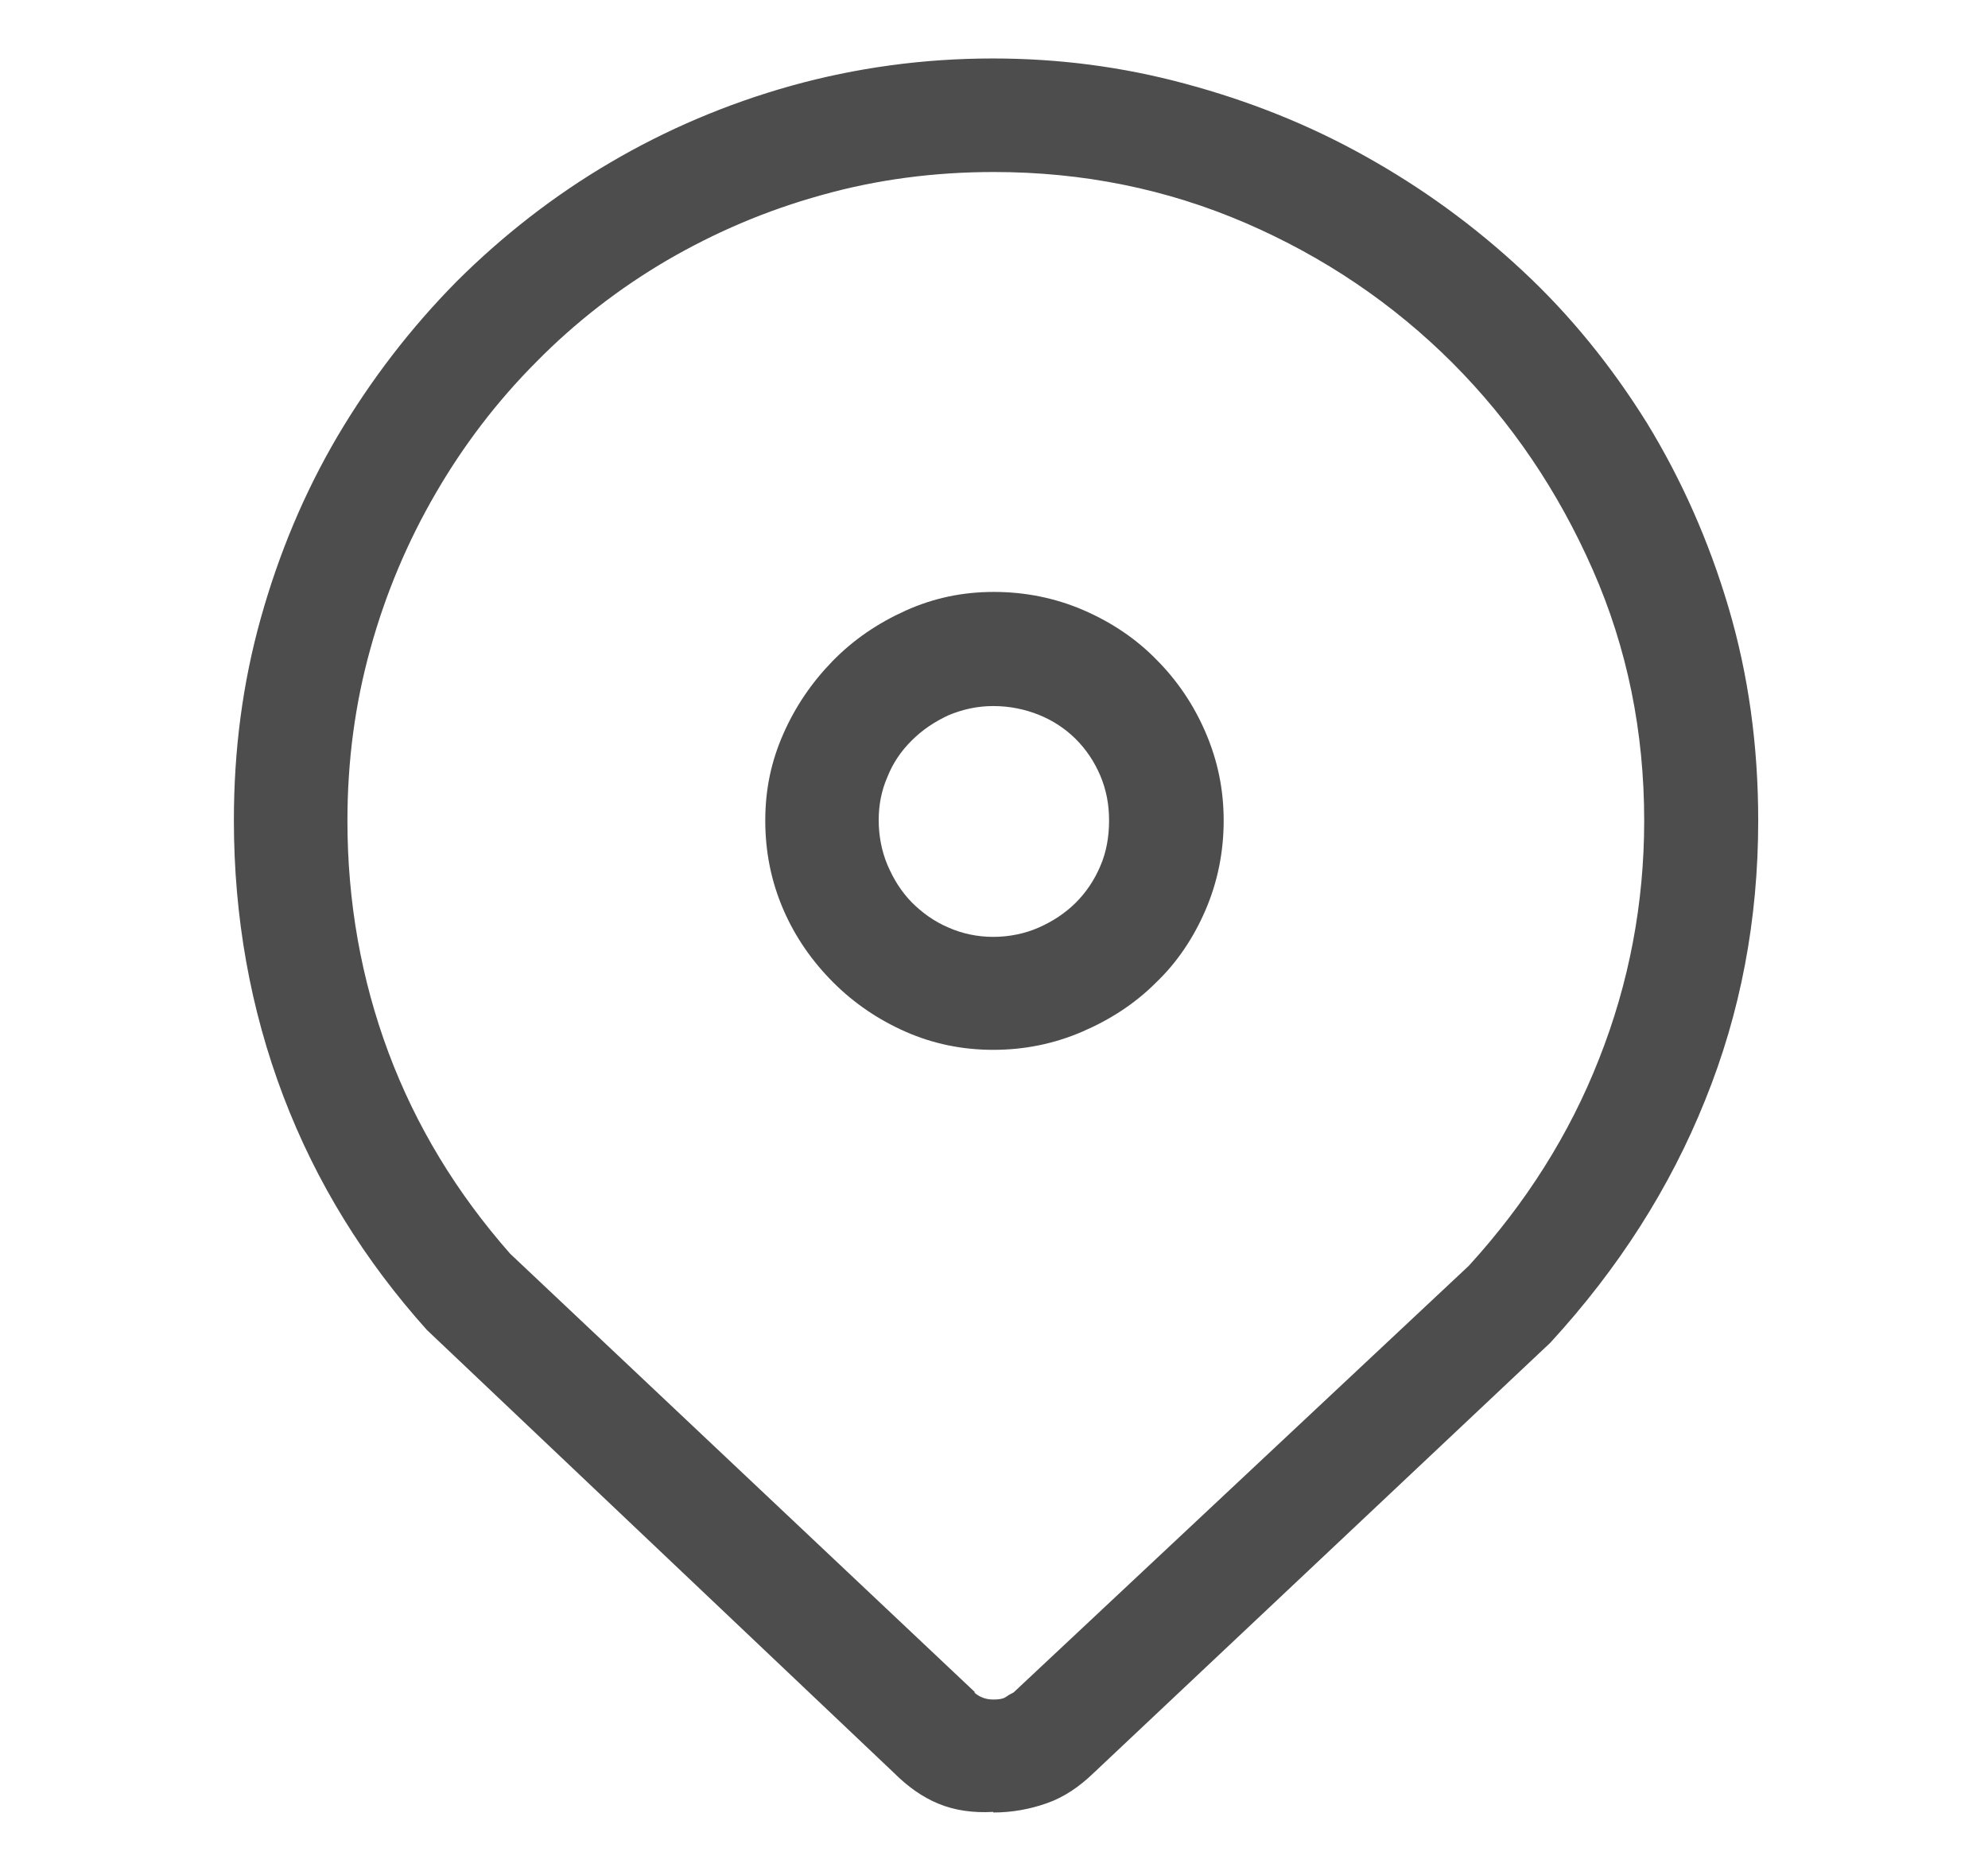 <svg xmlns="http://www.w3.org/2000/svg" width="17" height="16" viewBox="0 0 17 16" fill="none">
  <path d="M8.494 15.495C8.316 15.505 8.161 15.481 8.025 15.425C7.889 15.369 7.763 15.28 7.641 15.158L3.651 11.374C3.116 10.778 2.703 10.112 2.422 9.372C2.141 8.631 2 7.843 2 7.013C2 6.413 2.075 5.841 2.23 5.287C2.385 4.734 2.6 4.218 2.886 3.731C3.172 3.248 3.51 2.807 3.904 2.408C4.298 2.015 4.738 1.672 5.217 1.391C5.695 1.11 6.211 0.889 6.764 0.734C7.317 0.58 7.894 0.5 8.49 0.5C9.048 0.5 9.596 0.57 10.135 0.716C10.675 0.861 11.186 1.063 11.673 1.335C12.161 1.607 12.606 1.93 13.019 2.315C13.432 2.699 13.783 3.135 14.084 3.618C14.379 4.101 14.613 4.626 14.782 5.198C14.951 5.77 15.035 6.375 15.035 7.018C15.035 7.862 14.885 8.659 14.581 9.409C14.28 10.159 13.84 10.848 13.258 11.482L9.352 15.162C9.23 15.28 9.099 15.369 8.954 15.42C8.808 15.472 8.654 15.5 8.494 15.5V15.495ZM8.33 14.473C8.377 14.515 8.433 14.534 8.494 14.534C8.541 14.534 8.574 14.529 8.597 14.515C8.616 14.501 8.64 14.487 8.668 14.473L12.56 10.825C13.047 10.291 13.422 9.7 13.675 9.053C13.929 8.41 14.06 7.73 14.06 7.018C14.06 6.258 13.915 5.541 13.619 4.87C13.324 4.2 12.925 3.609 12.419 3.102C11.912 2.596 11.322 2.197 10.651 1.907C9.976 1.616 9.259 1.471 8.499 1.471C7.988 1.471 7.495 1.536 7.027 1.668C6.553 1.799 6.117 1.986 5.704 2.226C5.296 2.465 4.921 2.755 4.588 3.093C4.251 3.431 3.965 3.806 3.726 4.218C3.486 4.631 3.299 5.072 3.168 5.545C3.036 6.019 2.971 6.507 2.971 7.018C2.971 7.712 3.088 8.373 3.322 9.001C3.557 9.629 3.904 10.201 4.363 10.722L8.339 14.473H8.33ZM8.494 8.978C8.227 8.978 7.978 8.926 7.744 8.823C7.51 8.72 7.303 8.579 7.125 8.401C6.947 8.223 6.801 8.016 6.698 7.777C6.595 7.538 6.544 7.285 6.544 7.018C6.544 6.75 6.595 6.511 6.698 6.277C6.801 6.042 6.942 5.836 7.12 5.653C7.299 5.47 7.505 5.33 7.744 5.222C7.983 5.114 8.232 5.062 8.499 5.062C8.766 5.062 9.024 5.114 9.263 5.217C9.502 5.32 9.713 5.461 9.887 5.639C10.065 5.817 10.206 6.024 10.309 6.263C10.412 6.502 10.464 6.75 10.464 7.018C10.464 7.285 10.412 7.543 10.309 7.782C10.206 8.021 10.065 8.232 9.882 8.406C9.704 8.584 9.493 8.72 9.254 8.823C9.015 8.926 8.761 8.978 8.494 8.978ZM8.494 6.038C8.358 6.038 8.232 6.066 8.11 6.117C7.988 6.174 7.885 6.244 7.796 6.333C7.706 6.422 7.636 6.525 7.589 6.643C7.538 6.76 7.514 6.882 7.514 7.013C7.514 7.144 7.538 7.276 7.589 7.397C7.641 7.519 7.706 7.623 7.796 7.716C7.885 7.805 7.988 7.88 8.11 7.932C8.227 7.984 8.358 8.012 8.494 8.012C8.63 8.012 8.766 7.984 8.883 7.932C9.001 7.88 9.108 7.81 9.198 7.721C9.287 7.632 9.357 7.529 9.409 7.407C9.46 7.29 9.484 7.158 9.484 7.018C9.484 6.877 9.46 6.755 9.409 6.633C9.357 6.511 9.287 6.408 9.198 6.319C9.108 6.23 9.001 6.16 8.883 6.113C8.766 6.066 8.635 6.038 8.494 6.038Z" fill="#4D4D4D"/>
</svg>
